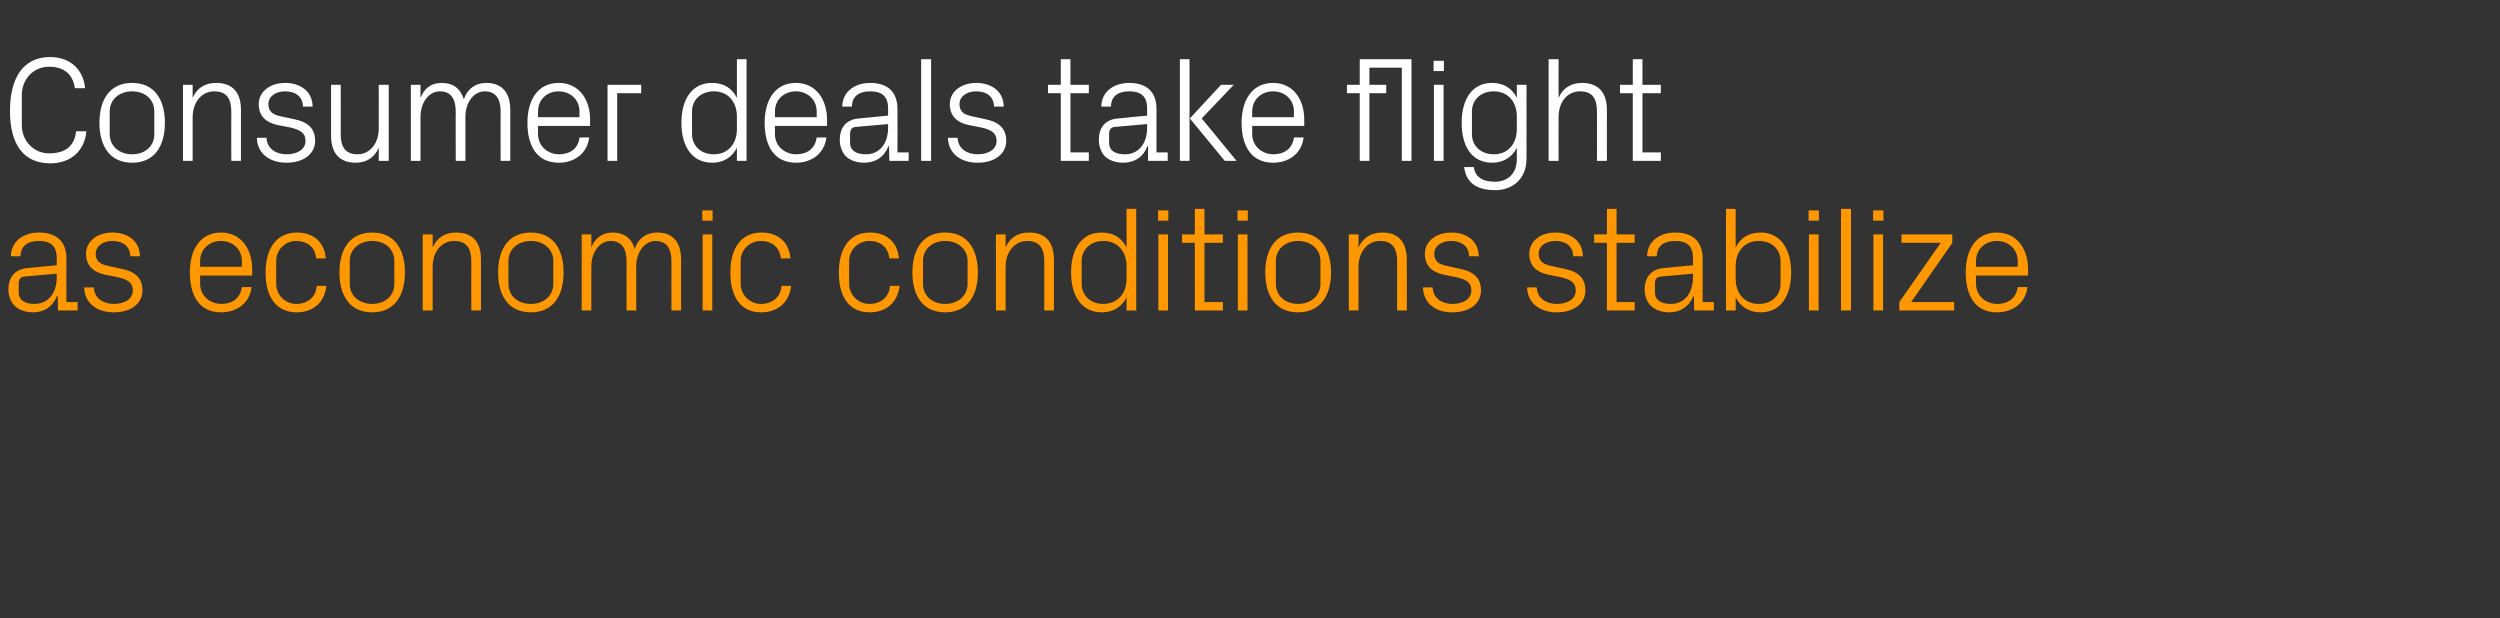 <?xml version="1.0" standalone="no"?><!DOCTYPE svg PUBLIC "-//W3C//DTD SVG 1.1//EN" "http://www.w3.org/Graphics/SVG/1.1/DTD/svg11.dtd"><svg xmlns="http://www.w3.org/2000/svg" version="1.1" width="802px" height="198.4px" viewBox="0 -13 802 198.4" style="top:-13px"><rect x="0" y="-13" width="802" height="198.4" fill="#333333" stroke="none"/>  <desc>Consumer deals take flight as economic conditions stabilize</desc>  <defs/>  <g id="Polygon25717">    <path d="M 18.2 69.8 C 18.2 65.5 15.8 64.3 12.4 64.3 C 8.9 64.3 6.6 65.9 6.6 69.2 C 6.6 69.2 3.5 69.2 3.5 69.2 C 3.5 64.7 7.2 61.6 12.5 61.6 C 17.8 61.6 21.3 64.2 21.3 69.9 C 21.26 69.94 21.3 83.9 21.3 83.9 L 24.9 83.9 L 24.9 86.6 L 18.6 86.6 L 18.5 81.9 C 18.5 81.9 18.34 81.89 18.3 81.9 C 17 85.3 14.2 87.2 10.6 87.2 C 8.2 87.2 6 86.4 4.7 85.1 C 3.4 83.8 2.7 81.8 2.7 79.9 C 2.7 76.1 4.7 73.3 8.9 73 C 8.93 72.96 18.2 72.1 18.2 72.1 C 18.2 72.1 18.19 69.84 18.2 69.8 Z M 8 75.7 C 6.5 75.8 6 76.6 6 78.1 C 6 78.1 6 80.8 6 80.8 C 6 83.3 8 84.5 11.1 84.5 C 15.5 84.5 18.2 81 18.2 76 C 18.19 75.98 18.2 74.8 18.2 74.8 C 18.2 74.8 8.02 75.7 8 75.7 Z M 38.8 73.2 C 43.4 74.1 45.7 76.2 45.7 80.2 C 45.7 84.2 42.2 87.2 36.5 87.2 C 31.2 87.2 27.1 84.3 27 79.2 C 27 79.2 30.1 79.2 30.1 79.2 C 30.2 82.7 33.2 84.5 36.5 84.5 C 39.9 84.5 42.6 83 42.6 80.2 C 42.6 77.8 41.2 76.7 37.7 75.9 C 37.7 75.9 33.6 75.1 33.6 75.1 C 30 74.3 27.6 72.3 27.6 68.4 C 27.6 64.5 31.1 61.6 36.1 61.6 C 40.5 61.6 44.8 63.9 44.9 69.2 C 44.9 69.2 41.8 69.2 41.8 69.2 C 41.7 65.8 39.2 64.3 36.1 64.3 C 32.9 64.3 30.7 66 30.7 68.4 C 30.7 70.8 32.2 71.8 34.7 72.3 C 34.7 72.3 38.8 73.2 38.8 73.2 Z M 77.6 70.8 C 77.6 66.8 74.5 64.3 70.9 64.3 C 67.3 64.3 64.2 66.8 64.2 70.8 C 64.22 70.8 64.2 72.6 64.2 72.6 L 77.6 72.6 C 77.6 72.6 77.57 70.8 77.6 70.8 Z M 80.7 79.1 C 80.1 84.3 75.9 87.2 70.9 87.2 C 64 87.2 60.9 81.9 60.9 74.4 C 60.9 67 64.3 61.6 70.9 61.6 C 77.5 61.6 80.9 67.1 80.9 73.3 C 80.93 73.3 80.9 75.4 80.9 75.4 L 64.2 75.4 C 64.2 75.4 64.22 78 64.2 78 C 64.2 82 67.5 84.5 71 84.5 C 74.4 84.5 77.1 82.8 77.6 79.1 C 77.6 79.1 80.7 79.1 80.7 79.1 Z M 101.4 69.9 C 101.1 66 98.3 64.3 95 64.3 C 91.8 64.3 88.6 66.8 88.6 70.8 C 88.6 70.8 88.6 78 88.6 78 C 88.6 81.7 91.5 84.5 95.1 84.5 C 98.5 84.5 101.4 82.4 101.6 78.7 C 101.6 78.7 104.7 78.7 104.7 78.7 C 104.1 84.5 99.9 87.2 95.2 87.2 C 88.3 87.2 85.2 81.8 85.2 74.5 C 85.2 66.7 88.7 61.6 95.3 61.6 C 100.2 61.6 104.1 64.4 104.5 69.9 C 104.5 69.9 101.4 69.9 101.4 69.9 Z M 119.4 61.6 C 126.6 61.6 129.9 67 129.9 74.4 C 129.9 81.8 126.6 87.2 119.4 87.2 C 112.2 87.2 108.9 81.8 108.9 74.4 C 108.9 67 112.2 61.6 119.4 61.6 Z M 126.5 70.7 C 126.5 66.9 123.5 64.3 119.4 64.3 C 115.3 64.3 112.2 66.9 112.2 70.7 C 112.2 70.7 112.2 78.1 112.2 78.1 C 112.2 81.9 115.3 84.5 119.4 84.5 C 123.5 84.5 126.5 81.9 126.5 78.1 C 126.5 78.1 126.5 70.7 126.5 70.7 Z M 151.2 70.9 C 151.2 66.9 149.9 64.3 145.7 64.3 C 141.6 64.3 138.8 67.8 138.8 72.6 C 138.77 72.58 138.8 86.6 138.8 86.6 L 135.6 86.6 L 135.6 62.2 L 138.8 62.2 C 138.8 62.2 138.77 66.43 138.8 66.4 C 140.1 63.4 142.6 61.6 146.3 61.6 C 151.1 61.6 154.3 64.1 154.3 70.3 C 154.27 70.32 154.3 86.6 154.3 86.6 L 151.2 86.6 C 151.2 86.6 151.15 70.9 151.2 70.9 Z M 170.3 61.6 C 177.5 61.6 180.8 67 180.8 74.4 C 180.8 81.8 177.5 87.2 170.3 87.2 C 163.1 87.2 159.8 81.8 159.8 74.4 C 159.8 67 163.1 61.6 170.3 61.6 Z M 177.5 70.7 C 177.5 66.9 174.4 64.3 170.3 64.3 C 166.2 64.3 163.1 66.9 163.1 70.7 C 163.1 70.7 163.1 78.1 163.1 78.1 C 163.1 81.9 166.2 84.5 170.3 84.5 C 174.4 84.5 177.5 81.9 177.5 78.1 C 177.5 78.1 177.5 70.7 177.5 70.7 Z M 186.6 62.2 L 189.7 62.2 C 189.7 62.2 189.69 66.43 189.7 66.4 C 190.8 63.5 193.1 61.6 196.6 61.6 C 199.9 61.6 202.6 63.2 203.6 66.9 C 204.6 63.7 207.2 61.6 210.9 61.6 C 215.2 61.6 218.5 64 218.5 70.3 C 218.49 70.32 218.5 86.6 218.5 86.6 L 215.4 86.6 C 215.4 86.6 215.37 70.75 215.4 70.8 C 215.4 66.8 213.9 64.3 210.3 64.3 C 206.9 64.3 204.1 67.7 204.1 72.5 C 204.09 72.48 204.1 86.6 204.1 86.6 L 201 86.6 C 201 86.6 200.97 70.75 201 70.8 C 201 66.8 199.5 64.3 195.9 64.3 C 192.5 64.3 189.7 67.7 189.7 72.5 C 189.69 72.48 189.7 86.6 189.7 86.6 L 186.6 86.6 L 186.6 62.2 Z M 225.4 86.6 L 225.4 62.2 L 228.5 62.2 L 228.5 86.6 L 225.4 86.6 Z M 228.6 57.8 L 225.3 57.8 L 225.3 54.5 L 228.6 54.5 L 228.6 57.8 Z M 250.5 69.9 C 250.1 66 247.3 64.3 244.1 64.3 C 240.8 64.3 237.6 66.8 237.6 70.8 C 237.6 70.8 237.6 78 237.6 78 C 237.6 81.7 240.6 84.5 244.1 84.5 C 247.6 84.5 250.5 82.4 250.7 78.7 C 250.7 78.7 253.8 78.7 253.8 78.7 C 253.1 84.5 249 87.2 244.2 87.2 C 237.3 87.2 234.3 81.8 234.3 74.5 C 234.3 66.7 237.7 61.6 244.3 61.6 C 249.3 61.6 253.1 64.4 253.6 69.9 C 253.6 69.9 250.5 69.9 250.5 69.9 Z M 285.3 69.9 C 284.9 66 282.1 64.3 278.9 64.3 C 275.6 64.3 272.4 66.8 272.4 70.8 C 272.4 70.8 272.4 78 272.4 78 C 272.4 81.7 275.4 84.5 278.9 84.5 C 282.4 84.5 285.3 82.4 285.5 78.7 C 285.5 78.7 288.6 78.7 288.6 78.7 C 287.9 84.5 283.8 87.2 279 87.2 C 272.1 87.2 269.1 81.8 269.1 74.5 C 269.1 66.7 272.5 61.6 279.1 61.6 C 284.1 61.6 287.9 64.4 288.4 69.9 C 288.4 69.9 285.3 69.9 285.3 69.9 Z M 303.2 61.6 C 310.4 61.6 313.7 67 313.7 74.4 C 313.7 81.8 310.4 87.2 303.2 87.2 C 296 87.2 292.7 81.8 292.7 74.4 C 292.7 67 296 61.6 303.2 61.6 Z M 310.4 70.7 C 310.4 66.9 307.3 64.3 303.2 64.3 C 299.1 64.3 296.1 66.9 296.1 70.7 C 296.1 70.7 296.1 78.1 296.1 78.1 C 296.1 81.9 299.1 84.5 303.2 84.5 C 307.3 84.5 310.4 81.9 310.4 78.1 C 310.4 78.1 310.4 70.7 310.4 70.7 Z M 335 70.9 C 335 66.9 333.7 64.3 329.5 64.3 C 325.5 64.3 322.6 67.8 322.6 72.6 C 322.6 72.58 322.6 86.6 322.6 86.6 L 319.5 86.6 L 319.5 62.2 L 322.6 62.2 C 322.6 62.2 322.6 66.43 322.6 66.4 C 323.9 63.4 326.4 61.6 330.1 61.6 C 334.9 61.6 338.1 64.1 338.1 70.3 C 338.11 70.32 338.1 86.6 338.1 86.6 L 335 86.6 C 335 86.6 334.99 70.9 335 70.9 Z M 361.4 72.4 C 361.4 67.7 358.6 64.3 353.9 64.3 C 349.7 64.3 347 67.2 347 70.7 C 347 70.7 347 78.1 347 78.1 C 347 81.6 349.7 84.5 353.9 84.5 C 358.6 84.5 361.4 81.1 361.4 76.4 C 361.4 76.4 361.4 72.4 361.4 72.4 Z M 361.4 86.6 C 361.4 86.6 361.39 82.42 361.4 82.4 C 359.8 85.6 356.9 87.2 353.5 87.2 C 347 87.2 343.6 82 343.6 74.4 C 343.6 66.8 347 61.6 353.4 61.6 C 357.1 61.6 359.8 63.2 361.4 66.4 C 361.39 66.38 361.4 54 361.4 54 L 364.5 54 L 364.5 86.6 L 361.4 86.6 Z M 371.6 86.6 L 371.6 62.2 L 374.7 62.2 L 374.7 86.6 L 371.6 86.6 Z M 374.8 57.8 L 371.5 57.8 L 371.5 54.5 L 374.8 54.5 L 374.8 57.8 Z M 386.4 83.9 L 392.3 83.9 L 392.3 86.6 L 383.3 86.6 L 383.3 64.9 L 379.2 64.9 L 379.2 62.2 L 383.3 62.2 L 383.3 54 L 386.4 54 L 386.4 62.2 L 392.3 62.2 L 392.3 64.9 L 386.4 64.9 L 386.4 83.9 Z M 397.1 86.6 L 397.1 62.2 L 400.2 62.2 L 400.2 86.6 L 397.1 86.6 Z M 400.3 57.8 L 397 57.8 L 397 54.5 L 400.3 54.5 L 400.3 57.8 Z M 416.4 61.6 C 423.6 61.6 427 67 427 74.4 C 427 81.8 423.6 87.2 416.4 87.2 C 409.2 87.2 405.9 81.8 405.9 74.4 C 405.9 67 409.2 61.6 416.4 61.6 Z M 423.6 70.7 C 423.6 66.9 420.5 64.3 416.4 64.3 C 412.4 64.3 409.3 66.9 409.3 70.7 C 409.3 70.7 409.3 78.1 409.3 78.1 C 409.3 81.9 412.4 84.5 416.4 84.5 C 420.5 84.5 423.6 81.9 423.6 78.1 C 423.6 78.1 423.6 70.7 423.6 70.7 Z M 448.2 70.9 C 448.2 66.9 446.9 64.3 442.7 64.3 C 438.7 64.3 435.8 67.8 435.8 72.6 C 435.83 72.58 435.8 86.6 435.8 86.6 L 432.7 86.6 L 432.7 62.2 L 435.8 62.2 C 435.8 62.2 435.83 66.43 435.8 66.4 C 437.2 63.4 439.7 61.6 443.4 61.6 C 448.1 61.6 451.3 64.1 451.3 70.3 C 451.34 70.32 451.3 86.6 451.3 86.6 L 448.2 86.6 C 448.2 86.6 448.22 70.9 448.2 70.9 Z M 468.2 73.2 C 472.8 74.1 475.1 76.2 475.1 80.2 C 475.1 84.2 471.7 87.2 465.9 87.2 C 460.6 87.2 456.6 84.3 456.5 79.2 C 456.5 79.2 459.6 79.2 459.6 79.2 C 459.7 82.7 462.6 84.5 466 84.5 C 469.3 84.5 472 83 472 80.2 C 472 77.8 470.7 76.7 467.1 75.9 C 467.1 75.9 463.1 75.1 463.1 75.1 C 459.4 74.3 457.1 72.3 457.1 68.4 C 457.1 64.5 460.6 61.6 465.6 61.6 C 470 61.6 474.3 63.9 474.4 69.2 C 474.4 69.2 471.3 69.2 471.3 69.2 C 471.2 65.8 468.6 64.3 465.6 64.3 C 462.3 64.3 460.1 66 460.1 68.4 C 460.1 70.8 461.6 71.8 464.1 72.3 C 464.1 72.3 468.2 73.2 468.2 73.2 Z M 501.7 73.2 C 506.3 74.1 508.6 76.2 508.6 80.2 C 508.6 84.2 505.1 87.2 499.4 87.2 C 494.1 87.2 490 84.3 489.9 79.2 C 489.9 79.2 493 79.2 493 79.2 C 493.1 82.7 496.1 84.5 499.4 84.5 C 502.8 84.5 505.5 83 505.5 80.2 C 505.5 77.8 504.1 76.7 500.6 75.9 C 500.6 75.9 496.6 75.1 496.6 75.1 C 492.9 74.3 490.6 72.3 490.6 68.4 C 490.6 64.5 494 61.6 499 61.6 C 503.4 61.6 507.7 63.9 507.8 69.2 C 507.8 69.2 504.7 69.2 504.7 69.2 C 504.6 65.8 502.1 64.3 499 64.3 C 495.8 64.3 493.6 66 493.6 68.4 C 493.6 70.8 495.1 71.8 497.6 72.3 C 497.6 72.3 501.7 73.2 501.7 73.2 Z M 518.6 83.9 L 524.4 83.9 L 524.4 86.6 L 515.5 86.6 L 515.5 64.9 L 511.4 64.9 L 511.4 62.2 L 515.5 62.2 L 515.5 54 L 518.6 54 L 518.6 62.2 L 524.4 62.2 L 524.4 64.9 L 518.6 64.9 L 518.6 83.9 Z M 543.1 69.8 C 543.1 65.5 540.8 64.3 537.3 64.3 C 533.8 64.3 531.5 65.9 531.5 69.2 C 531.5 69.2 528.4 69.2 528.4 69.2 C 528.4 64.7 532.1 61.6 537.4 61.6 C 542.7 61.6 546.2 64.2 546.2 69.9 C 546.18 69.94 546.2 83.9 546.2 83.9 L 549.8 83.9 L 549.8 86.6 L 543.5 86.6 L 543.4 81.9 C 543.4 81.9 543.26 81.89 543.3 81.9 C 541.9 85.3 539.1 87.2 535.5 87.2 C 533.1 87.2 530.9 86.4 529.6 85.1 C 528.3 83.8 527.6 81.8 527.6 79.9 C 527.6 76.1 529.6 73.3 533.8 73 C 533.85 72.96 543.1 72.1 543.1 72.1 C 543.1 72.1 543.11 69.84 543.1 69.8 Z M 532.9 75.7 C 531.4 75.8 530.9 76.6 530.9 78.1 C 530.9 78.1 530.9 80.8 530.9 80.8 C 530.9 83.3 532.9 84.5 536 84.5 C 540.4 84.5 543.1 81 543.1 76 C 543.11 75.98 543.1 74.8 543.1 74.8 C 543.1 74.8 532.94 75.7 532.9 75.7 Z M 556.8 76.4 C 556.8 81.1 559.6 84.5 564.2 84.5 C 568.6 84.5 571.2 81.6 571.2 78.1 C 571.2 78.1 571.2 70.7 571.2 70.7 C 571.2 67.2 568.6 64.3 564.2 64.3 C 559.6 64.3 556.8 67.7 556.8 72.4 C 556.8 72.4 556.8 76.4 556.8 76.4 Z M 553.7 86.6 L 553.7 54 L 556.8 54 C 556.8 54 556.79 66.38 556.8 66.4 C 558.4 63.2 561.1 61.6 564.8 61.6 C 571.1 61.6 574.6 66.8 574.6 74.4 C 574.6 82 571.2 87.2 564.8 87.2 C 561.4 87.2 558.4 85.6 556.8 82.4 C 556.79 82.42 556.8 86.6 556.8 86.6 L 553.7 86.6 Z M 580.3 86.6 L 580.3 62.2 L 583.4 62.2 L 583.4 86.6 L 580.3 86.6 Z M 583.5 57.8 L 580.2 57.8 L 580.2 54.5 L 583.5 54.5 L 583.5 57.8 Z M 590.6 86.6 L 590.6 54 L 593.8 54 L 593.8 86.6 L 590.6 86.6 Z M 601 86.6 L 601 62.2 L 604.1 62.2 L 604.1 86.6 L 601 86.6 Z M 604.2 57.8 L 600.9 57.8 L 600.9 54.5 L 604.2 54.5 L 604.2 57.8 Z M 626.9 83.9 L 626.9 86.6 L 609.3 86.6 L 609.3 83.9 L 622.6 64.9 L 610 64.9 L 610 62.2 L 626.3 62.2 L 626.3 64.9 L 613.1 83.9 L 626.9 83.9 Z M 647.3 70.8 C 647.3 66.8 644.2 64.3 640.6 64.3 C 637 64.3 633.9 66.8 633.9 70.8 C 633.93 70.8 633.9 72.6 633.9 72.6 L 647.3 72.6 C 647.3 72.6 647.27 70.8 647.3 70.8 Z M 650.4 79.1 C 649.8 84.3 645.6 87.2 640.6 87.2 C 633.7 87.2 630.6 81.9 630.6 74.4 C 630.6 67 634 61.6 640.6 61.6 C 647.2 61.6 650.6 67.1 650.6 73.3 C 650.63 73.3 650.6 75.4 650.6 75.4 L 633.9 75.4 C 633.9 75.4 633.93 78 633.9 78 C 633.9 82 637.2 84.5 640.7 84.5 C 644.1 84.5 646.8 82.8 647.3 79.1 C 647.3 79.1 650.4 79.1 650.4 79.1 Z " stroke="none" fill="#ff9800"/>  </g>  <g id="Polygon25716">    <path d="M 3.2 22.6 C 3.2 12.3 7.2 5.3 16.1 5.3 C 22.2 5.3 26.7 9 27.3 15.3 C 27.3 15.3 24 15.3 24 15.3 C 23.4 10.5 20.1 8.4 15.8 8.4 C 10.6 8.4 7 12.5 7 17.5 C 7 17.5 7 27.1 7 27.1 C 7 32.4 11 36.2 15.7 36.2 C 20.7 36.2 23.9 34.1 24.4 29.1 C 24.4 29.1 27.7 29.1 27.7 29.1 C 27.2 35.3 22.8 39.4 16.1 39.4 C 7.7 39.4 3.2 33.5 3.2 22.6 Z M 42.4 13.6 C 49.6 13.6 52.9 19 52.9 26.4 C 52.9 33.8 49.6 39.2 42.4 39.2 C 35.2 39.2 31.9 33.8 31.9 26.4 C 31.9 19 35.2 13.6 42.4 13.6 Z M 49.5 22.7 C 49.5 18.9 46.5 16.3 42.4 16.3 C 38.3 16.3 35.2 18.9 35.2 22.7 C 35.2 22.7 35.2 30.1 35.2 30.1 C 35.2 33.9 38.3 36.5 42.4 36.5 C 46.5 36.5 49.5 33.9 49.5 30.1 C 49.5 30.1 49.5 22.7 49.5 22.7 Z M 74.2 22.9 C 74.2 18.9 72.9 16.3 68.7 16.3 C 64.7 16.3 61.8 19.8 61.8 24.6 C 61.78 24.58 61.8 38.6 61.8 38.6 L 58.7 38.6 L 58.7 14.2 L 61.8 14.2 C 61.8 14.2 61.78 18.43 61.8 18.4 C 63.1 15.4 65.6 13.6 69.3 13.6 C 74.1 13.6 77.3 16.1 77.3 22.3 C 77.28 22.32 77.3 38.6 77.3 38.6 L 74.2 38.6 C 74.2 38.6 74.16 22.9 74.2 22.9 Z M 94.2 25.2 C 98.8 26.1 101.1 28.2 101.1 32.2 C 101.1 36.2 97.6 39.2 91.9 39.2 C 86.6 39.2 82.5 36.3 82.4 31.2 C 82.4 31.2 85.5 31.2 85.5 31.2 C 85.6 34.7 88.6 36.5 91.9 36.5 C 95.3 36.5 98 35 98 32.2 C 98 29.8 96.6 28.7 93.1 27.9 C 93.1 27.9 89 27.1 89 27.1 C 85.4 26.3 83 24.3 83 20.4 C 83 16.5 86.5 13.6 91.5 13.6 C 95.9 13.6 100.2 15.9 100.3 21.2 C 100.3 21.2 97.2 21.2 97.2 21.2 C 97.1 17.8 94.6 16.3 91.5 16.3 C 88.3 16.3 86.1 18 86.1 20.4 C 86.1 22.8 87.6 23.8 90 24.3 C 90 24.3 94.2 25.2 94.2 25.2 Z M 109.3 30 C 109.3 33.9 110.6 36.5 114.7 36.5 C 118.6 36.5 121.5 33.1 121.5 28.2 C 121.53 28.22 121.5 14.2 121.5 14.2 L 124.7 14.2 L 124.7 38.6 L 121.5 38.6 C 121.5 38.6 121.53 34.37 121.5 34.4 C 120.2 37.4 117.7 39.2 114.1 39.2 C 109.5 39.2 106.2 36.7 106.2 30.5 C 106.22 30.48 106.2 14.2 106.2 14.2 L 109.3 14.2 C 109.3 14.2 109.34 29.95 109.3 30 Z M 131.8 14.2 L 134.9 14.2 C 134.9 14.2 134.88 18.43 134.9 18.4 C 136 15.5 138.2 13.6 141.7 13.6 C 145.1 13.6 147.7 15.2 148.8 18.9 C 149.8 15.7 152.4 13.6 156 13.6 C 160.4 13.6 163.7 16 163.7 22.3 C 163.68 22.32 163.7 38.6 163.7 38.6 L 160.6 38.6 C 160.6 38.6 160.56 22.75 160.6 22.8 C 160.6 18.8 159.1 16.3 155.5 16.3 C 152.1 16.3 149.3 19.7 149.3 24.5 C 149.28 24.48 149.3 38.6 149.3 38.6 L 146.2 38.6 C 146.2 38.6 146.16 22.75 146.2 22.8 C 146.2 18.8 144.7 16.3 141.1 16.3 C 137.7 16.3 134.9 19.7 134.9 24.5 C 134.88 24.48 134.9 38.6 134.9 38.6 L 131.8 38.6 L 131.8 14.2 Z M 185.9 22.8 C 185.9 18.8 182.8 16.3 179.2 16.3 C 175.6 16.3 172.6 18.8 172.6 22.8 C 172.56 22.8 172.6 24.6 172.6 24.6 L 185.9 24.6 C 185.9 24.6 185.9 22.8 185.9 22.8 Z M 189 31.1 C 188.4 36.3 184.2 39.2 179.3 39.2 C 172.3 39.2 169.2 33.9 169.2 26.4 C 169.2 19 172.6 13.6 179.2 13.6 C 185.9 13.6 189.3 19.1 189.3 25.3 C 189.26 25.3 189.3 27.4 189.3 27.4 L 172.6 27.4 C 172.6 27.4 172.56 30 172.6 30 C 172.6 34 175.9 36.5 179.3 36.5 C 182.7 36.5 185.5 34.8 185.9 31.1 C 185.9 31.1 189 31.1 189 31.1 Z M 194.9 14.2 L 205.7 14.2 L 205.7 16.9 L 198 16.9 L 198 38.6 L 194.9 38.6 L 194.9 14.2 Z M 236.4 24.4 C 236.4 19.7 233.6 16.3 229 16.3 C 224.7 16.3 222 19.2 222 22.7 C 222 22.7 222 30.1 222 30.1 C 222 33.6 224.7 36.5 229 36.5 C 233.6 36.5 236.4 33.1 236.4 28.4 C 236.4 28.4 236.4 24.4 236.4 24.4 Z M 236.4 38.6 C 236.4 38.6 236.4 34.42 236.4 34.4 C 234.8 37.6 231.9 39.2 228.5 39.2 C 222 39.2 218.6 34 218.6 26.4 C 218.6 18.8 222 13.6 228.4 13.6 C 232.1 13.6 234.8 15.2 236.4 18.4 C 236.4 18.38 236.4 6 236.4 6 L 239.5 6 L 239.5 38.6 L 236.4 38.6 Z M 262 22.8 C 262 18.8 258.9 16.3 255.3 16.3 C 251.7 16.3 248.6 18.8 248.6 22.8 C 248.64 22.8 248.6 24.6 248.6 24.6 L 262 24.6 C 262 24.6 261.98 22.8 262 22.8 Z M 265.1 31.1 C 264.5 36.3 260.3 39.2 255.4 39.2 C 248.4 39.2 245.3 33.9 245.3 26.4 C 245.3 19 248.7 13.6 255.3 13.6 C 261.9 13.6 265.3 19.1 265.3 25.3 C 265.34 25.3 265.3 27.4 265.3 27.4 L 248.6 27.4 C 248.6 27.4 248.64 30 248.6 30 C 248.6 34 251.9 36.5 255.4 36.5 C 258.8 36.5 261.5 34.8 262 31.1 C 262 31.1 265.1 31.1 265.1 31.1 Z M 284.9 21.8 C 284.9 17.5 282.5 16.3 279.1 16.3 C 275.6 16.3 273.3 17.9 273.3 21.2 C 273.3 21.2 270.2 21.2 270.2 21.2 C 270.2 16.7 273.9 13.6 279.2 13.6 C 284.4 13.6 287.9 16.2 287.9 21.9 C 287.95 21.94 287.9 35.9 287.9 35.9 L 291.5 35.9 L 291.5 38.6 L 285.3 38.6 L 285.2 33.9 C 285.2 33.9 285.02 33.89 285 33.9 C 283.7 37.3 280.9 39.2 277.2 39.2 C 274.8 39.2 272.6 38.4 271.3 37.1 C 270.1 35.8 269.4 33.8 269.4 31.9 C 269.4 28.1 271.3 25.3 275.6 25 C 275.61 24.96 284.9 24.1 284.9 24.1 C 284.9 24.1 284.88 21.84 284.9 21.8 Z M 274.7 27.7 C 273.2 27.8 272.7 28.6 272.7 30.1 C 272.7 30.1 272.7 32.8 272.7 32.8 C 272.7 35.3 274.7 36.5 277.8 36.5 C 282.2 36.5 284.9 33 284.9 28 C 284.88 27.98 284.9 26.8 284.9 26.8 C 284.9 26.8 274.7 27.7 274.7 27.7 Z M 295.5 38.6 L 295.5 6 L 298.7 6 L 298.7 38.6 L 295.5 38.6 Z M 315.9 25.2 C 320.5 26.1 322.8 28.2 322.8 32.2 C 322.8 36.2 319.3 39.2 313.6 39.2 C 308.3 39.2 304.2 36.3 304.1 31.2 C 304.1 31.2 307.2 31.2 307.2 31.2 C 307.3 34.7 310.3 36.5 313.6 36.5 C 317 36.5 319.7 35 319.7 32.2 C 319.7 29.8 318.3 28.7 314.8 27.9 C 314.8 27.9 310.7 27.1 310.7 27.1 C 307.1 26.3 304.7 24.3 304.7 20.4 C 304.7 16.5 308.2 13.6 313.2 13.6 C 317.6 13.6 321.9 15.9 322 21.2 C 322 21.2 318.9 21.2 318.9 21.2 C 318.8 17.8 316.3 16.3 313.2 16.3 C 310 16.3 307.8 18 307.8 20.4 C 307.8 22.8 309.3 23.8 311.8 24.3 C 311.8 24.3 315.9 25.2 315.9 25.2 Z M 343.4 35.9 L 349.3 35.9 L 349.3 38.6 L 340.3 38.6 L 340.3 16.9 L 336.2 16.9 L 336.2 14.2 L 340.3 14.2 L 340.3 6 L 343.4 6 L 343.4 14.2 L 349.3 14.2 L 349.3 16.9 L 343.4 16.9 L 343.4 35.9 Z M 368 21.8 C 368 17.5 365.6 16.3 362.2 16.3 C 358.7 16.3 356.4 17.9 356.4 21.2 C 356.4 21.2 353.3 21.2 353.3 21.2 C 353.3 16.7 357 13.6 362.3 13.6 C 367.5 13.6 371 16.2 371 21.9 C 371.03 21.94 371 35.9 371 35.9 L 374.6 35.9 L 374.6 38.6 L 368.3 38.6 L 368.3 33.9 C 368.3 33.9 368.11 33.89 368.1 33.9 C 366.8 37.3 364 39.2 360.3 39.2 C 357.9 39.2 355.7 38.4 354.4 37.1 C 353.2 35.8 352.5 33.8 352.5 31.9 C 352.5 28.1 354.4 25.3 358.7 25 C 358.7 24.96 368 24.1 368 24.1 C 368 24.1 367.96 21.84 368 21.8 Z M 357.8 27.7 C 356.3 27.8 355.8 28.6 355.8 30.1 C 355.8 30.1 355.8 32.8 355.8 32.8 C 355.8 35.3 357.7 36.5 360.9 36.5 C 365.3 36.5 368 33 368 28 C 367.96 27.98 368 26.8 368 26.8 C 368 26.8 357.79 27.7 357.8 27.7 Z M 381.7 25 L 391.7 14.2 L 395.8 14.2 L 385.5 25 L 396.7 38.6 L 392.9 38.6 L 381.7 25 Z M 381.6 38.6 L 378.5 38.6 L 378.5 6 L 381.6 6 L 381.6 38.6 Z M 415.1 22.8 C 415.1 18.8 412 16.3 408.4 16.3 C 404.8 16.3 401.7 18.8 401.7 22.8 C 401.71 22.8 401.7 24.6 401.7 24.6 L 415.1 24.6 C 415.1 24.6 415.05 22.8 415.1 22.8 Z M 418.2 31.1 C 417.6 36.3 413.4 39.2 408.4 39.2 C 401.5 39.2 398.3 33.9 398.3 26.4 C 398.3 19 401.8 13.6 408.4 13.6 C 415 13.6 418.4 19.1 418.4 25.3 C 418.41 25.3 418.4 27.4 418.4 27.4 L 401.7 27.4 C 401.7 27.4 401.71 30 401.7 30 C 401.7 34 405 36.5 408.5 36.5 C 411.9 36.5 414.6 34.8 415.1 31.1 C 415.1 31.1 418.2 31.1 418.2 31.1 Z M 439.3 14.2 L 444.7 14.2 L 444.7 16.9 L 439.3 16.9 L 439.3 38.6 L 436.2 38.6 L 436.2 16.9 L 432.1 16.9 L 432.1 14.2 L 436.2 14.2 L 436.2 6 L 452.8 6 L 452.8 38.6 L 449.7 38.6 L 449.7 8.7 L 439.3 8.7 L 439.3 14.2 Z M 460 38.6 L 460 14.2 L 463.1 14.2 L 463.1 38.6 L 460 38.6 Z M 463.2 9.8 L 459.9 9.8 L 459.9 6.5 L 463.2 6.5 L 463.2 9.8 Z M 489.7 37.9 C 489.7 44.7 484.9 48 479.7 48 C 474.6 48 470.4 46.3 469.7 40.6 C 469.7 40.6 472.8 40.6 472.8 40.6 C 473.2 43.6 475.4 45.3 479.5 45.3 C 483.5 45.3 486.6 42.9 486.6 38 C 486.6 38 486.6 34.4 486.6 34.4 C 485 37.6 482.1 39.2 478.7 39.2 C 472.2 39.2 468.9 34 468.9 26.4 C 468.9 18.8 472.3 13.6 478.6 13.6 C 482.3 13.6 485 15.2 486.6 18.4 C 486.62 18.38 486.6 14.2 486.6 14.2 L 489.7 14.2 C 489.7 14.2 489.74 37.92 489.7 37.9 Z M 486.6 24.4 C 486.6 19.7 483.8 16.3 479.2 16.3 C 474.9 16.3 472.2 19.2 472.2 22.7 C 472.2 22.7 472.2 30.1 472.2 30.1 C 472.2 33.6 474.9 36.5 479.2 36.5 C 483.8 36.5 486.6 33.1 486.6 28.4 C 486.6 28.4 486.6 24.4 486.6 24.4 Z M 512.3 22.8 C 512.3 18.8 511 16.3 506.9 16.3 C 502.8 16.3 500 19.7 500 24.5 C 499.96 24.48 500 38.6 500 38.6 L 496.8 38.6 L 496.8 6 L 500 6 C 500 6 499.96 18.43 500 18.4 C 501.3 15.4 503.8 13.6 507.5 13.6 C 512.2 13.6 515.5 16.1 515.5 22.3 C 515.46 22.32 515.5 38.6 515.5 38.6 L 512.3 38.6 C 512.3 38.6 512.34 22.8 512.3 22.8 Z M 526.9 35.9 L 532.8 35.9 L 532.8 38.6 L 523.8 38.6 L 523.8 16.9 L 519.7 16.9 L 519.7 14.2 L 523.8 14.2 L 523.8 6 L 526.9 6 L 526.9 14.2 L 532.8 14.2 L 532.8 16.9 L 526.9 16.9 L 526.9 35.9 Z " stroke="none" fill="#fff"/>  </g></svg>
